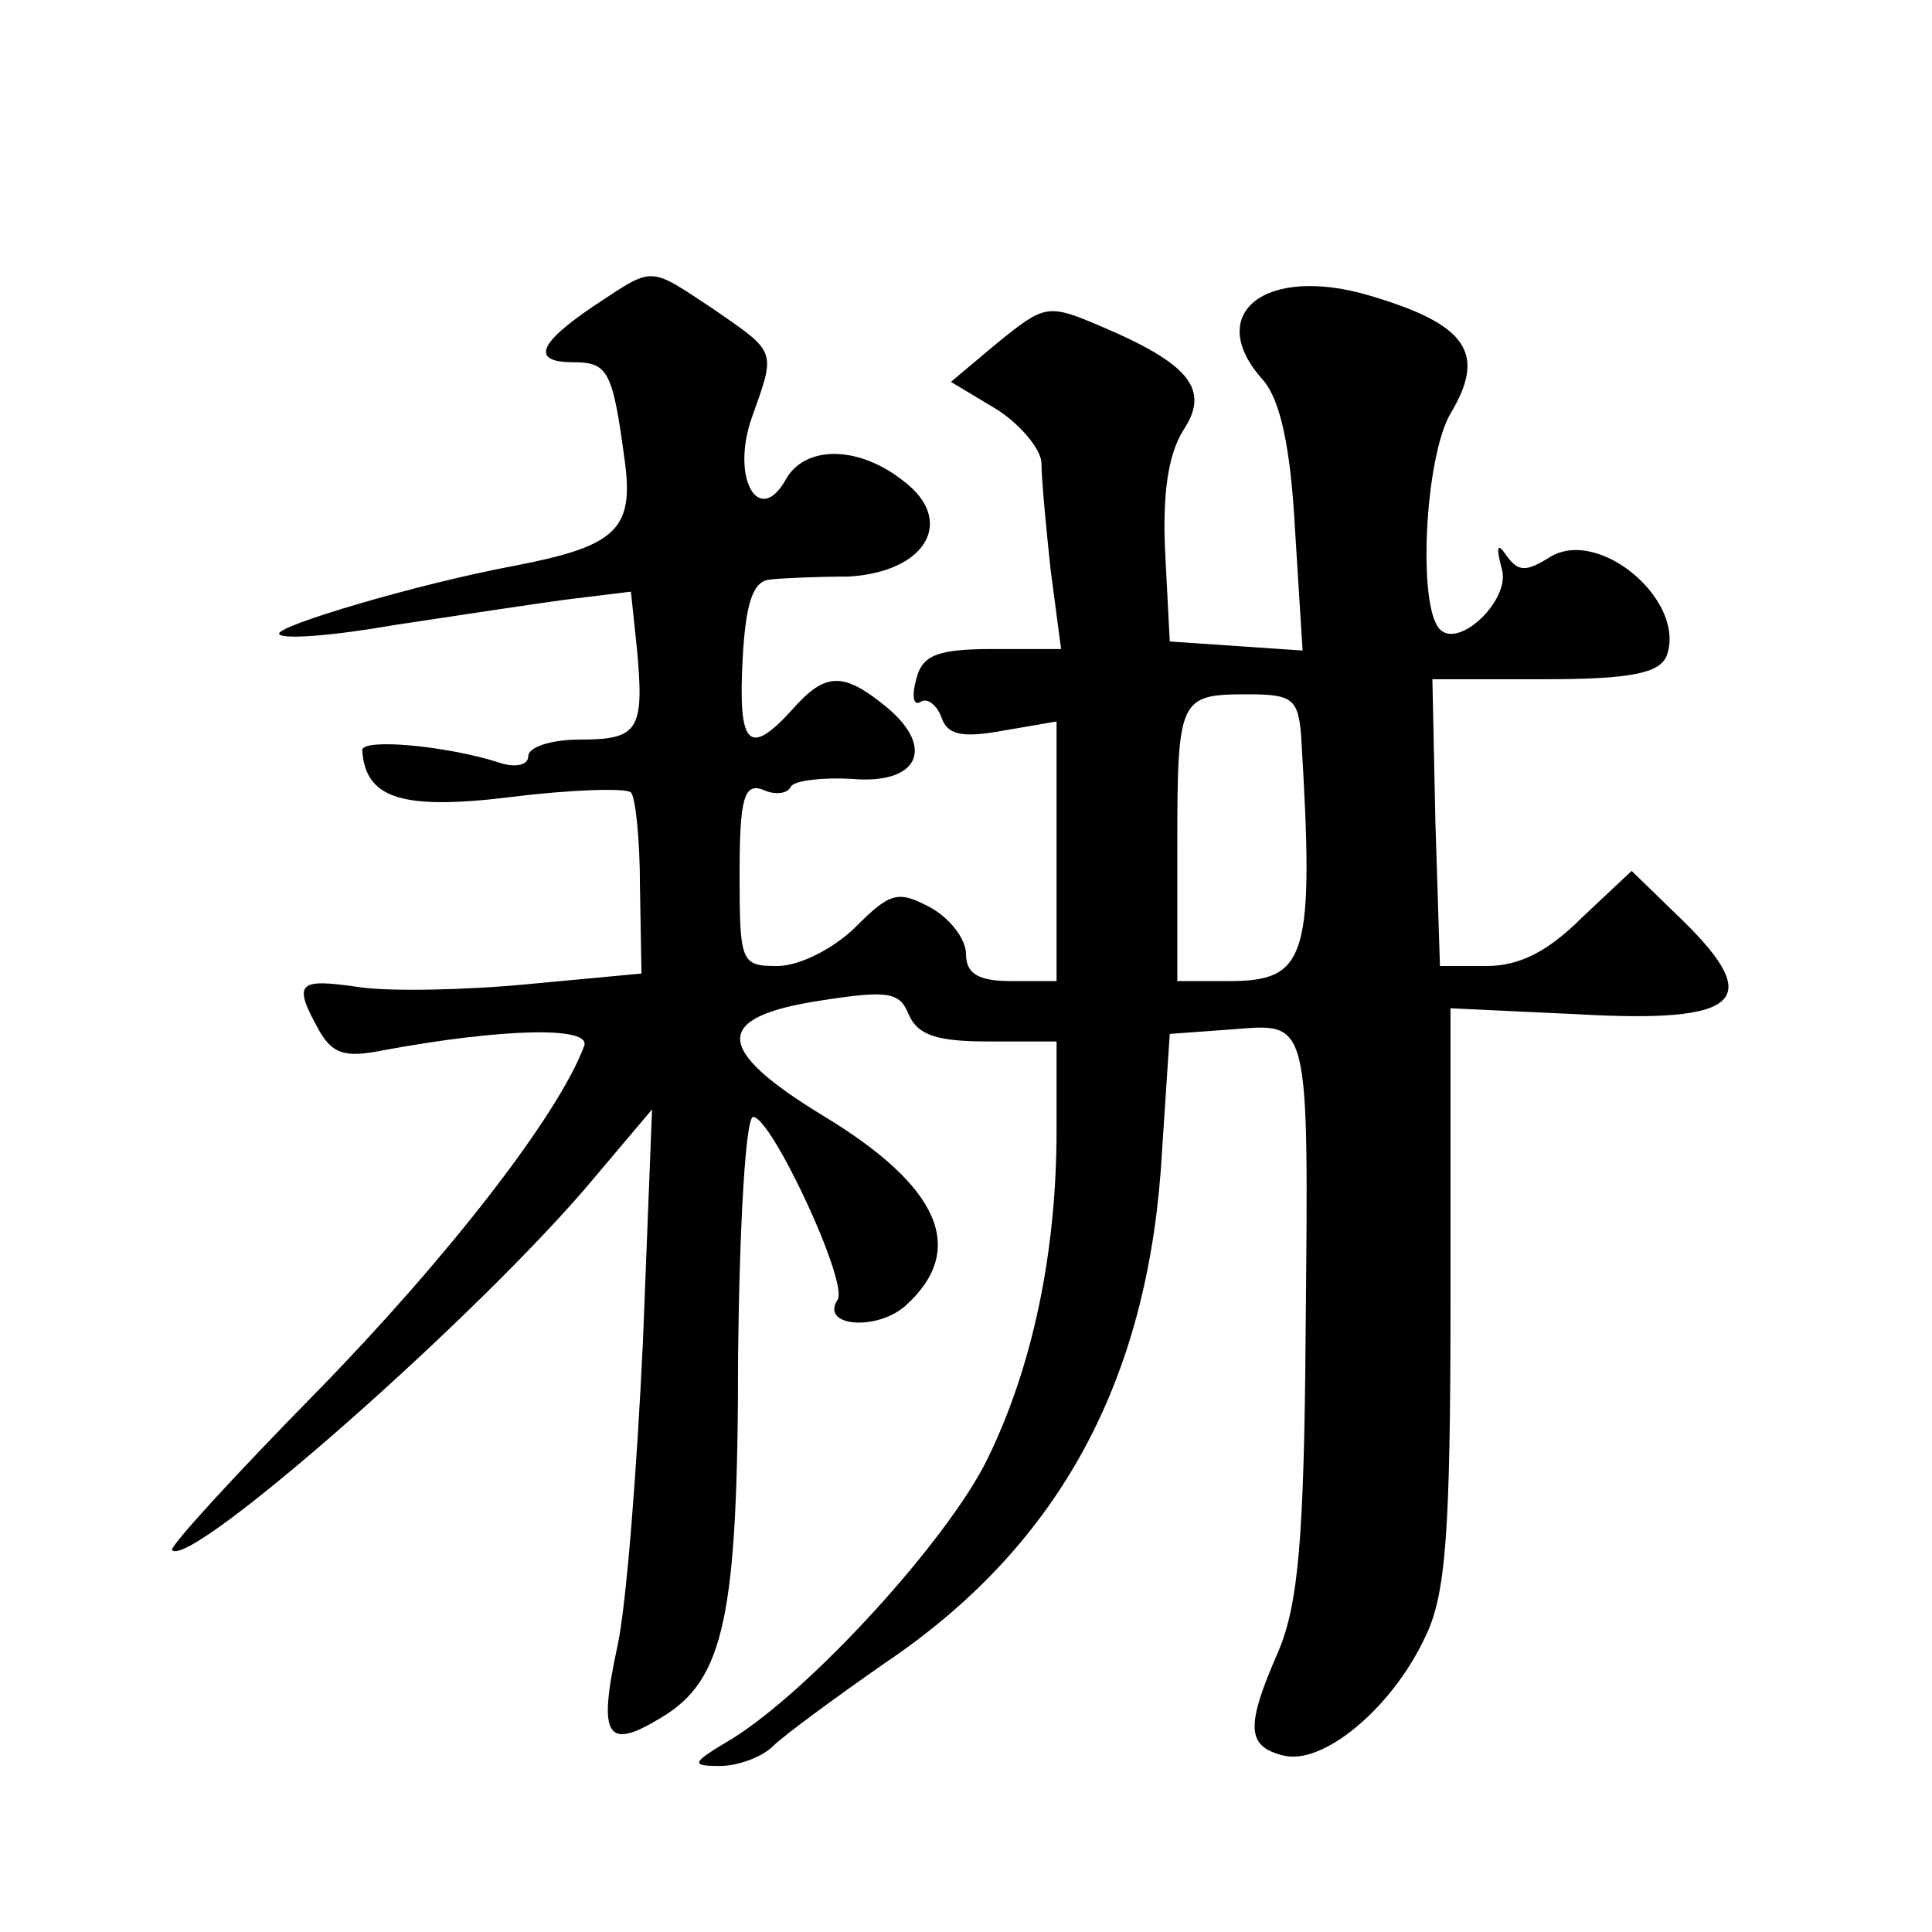 <?xml version="1.0" standalone="no"?>
<!DOCTYPE svg PUBLIC "-//W3C//DTD SVG 20010904//EN"
 "http://www.w3.org/TR/2001/REC-SVG-20010904/DTD/svg10.dtd">
<svg version="1.0" xmlns="http://www.w3.org/2000/svg"
 width="128pt" height="128pt" viewBox="0 0 128 128"
 preserveAspectRatio="xMidYMid meet">
<g transform="translate(0,128) scale(0.1,-0.1)"
fill="#0" stroke="none">
<path d="M393 1077 c-37 -25 -41 -37 -13 -37 23 0 26 -6 34 -66 6 -45 -6 -56 -74
-69 -64 -12 -158 -40 -155 -45 2 -4 37 -1 77 6 40 6 92 14 115 17 l41 5 4 -38 c5
-54 1 -60 -38 -60 -19 0 -34 -5 -34 -11 0 -6 -9 -8 -20 -4 -35 11 -90 16 -90 8
2 -32 26 -40 99 -31 40 5 76 6 79 3 3 -3 6 -31 6 -63 l1 -57 -75 -7 c-41 -4 -92
-5 -112 -2 -41 6 -44 3 -27 -28 9 -16 17 -19 42 -14 81 15 139 16 134 3 -17 -46
-91 -141 -177 -229 -55 -56 -98 -103 -96 -105 12 -13 206 158 280 247 l38 45 -6
-153 c-4 -85 -11 -176 -17 -203 -13 -60 -7 -69 29 -47 42 25 51 67 51 241 1 86
5 157 10 157 12 0 63 -109 56 -121 -12 -18 26 -21 45 -4 41 37 23 79 -55 126 -72
44 -73 65 -2 76 45 7 53 6 59 -9 6 -14 19 -18 53 -18 l45 0 0 -59 c0 -81 -16 -157
-46 -218 -26 -53 -116 -152 -169 -185 -27 -16 -28 -18 -8 -18 12 0 28 6 35 13 7
7 41 32 74 55 113 76 172 182 183 326 l6 91 41 3 c52 4 51 10 49 -203 -1 -135 -5
-178 -18 -209 -22 -50 -21 -63 3 -69 26 -7 72 31 94 78 14 28 17 69 17 226 l0 191
85 -4 c107 -6 123 9 69 62 l-34 33 -33 -31 c-22 -22 -41 -32 -63 -32 l-31 0 -3
95 -2 95 75 0 c56 0 75 4 80 15 14 36 -44 86 -77 66 -16 -10 -21 -10 -29 1 -6 9
-7 6 -3 -9 6 -20 -28 -53 -41 -40 -15 15 -10 114 7 143 24 40 11 59 -53 78 -70
21 -111 -12 -71 -56 11 -13 18 -43 21 -99 l5 -80 -44 3 -44 3 -3 58 c-2 40 2 66
12 82 18 27 4 44 -55 69 -35 15 -37 14 -68 -11 l-31 -26 30 -18 c16 -10 30 -27
30 -36 0 -10 3 -42 6 -70 l7 -53 -45 0 c-37 0 -47 -4 -51 -20 -3 -11 -2 -18 3 -15
4 3 11 -2 14 -11 4 -11 14 -13 41 -8 l35 6 0 -86 0 -86 -30 0 c-22 0 -30 5 -30
18 0 10 -11 24 -24 31 -21 11 -26 10 -49 -13 -14 -14 -37 -26 -52 -26 -24 0 -25
2 -25 61 0 50 3 60 15 56 8 -4 17 -3 19 2 3 4 21 6 40 5 44 -4 56 20 24 47 -29
24 -41 24 -63 -1 -29 -32 -36 -24 -33 33 2 38 7 52 18 53 8 1 32 2 52 2 52 3 71
37 37 63 -30 24 -65 24 -78 2 -18 -33 -37 0 -23 40 16 45 17 43 -25 72 -44 29 -39
29 -80 2z m469 -284 c9 -148 4 -163 -48 -163 l-34 0 0 88 c0 100 1 102 47 102 29
0 33 -3 35 -27z"/>
</g>
</svg>
